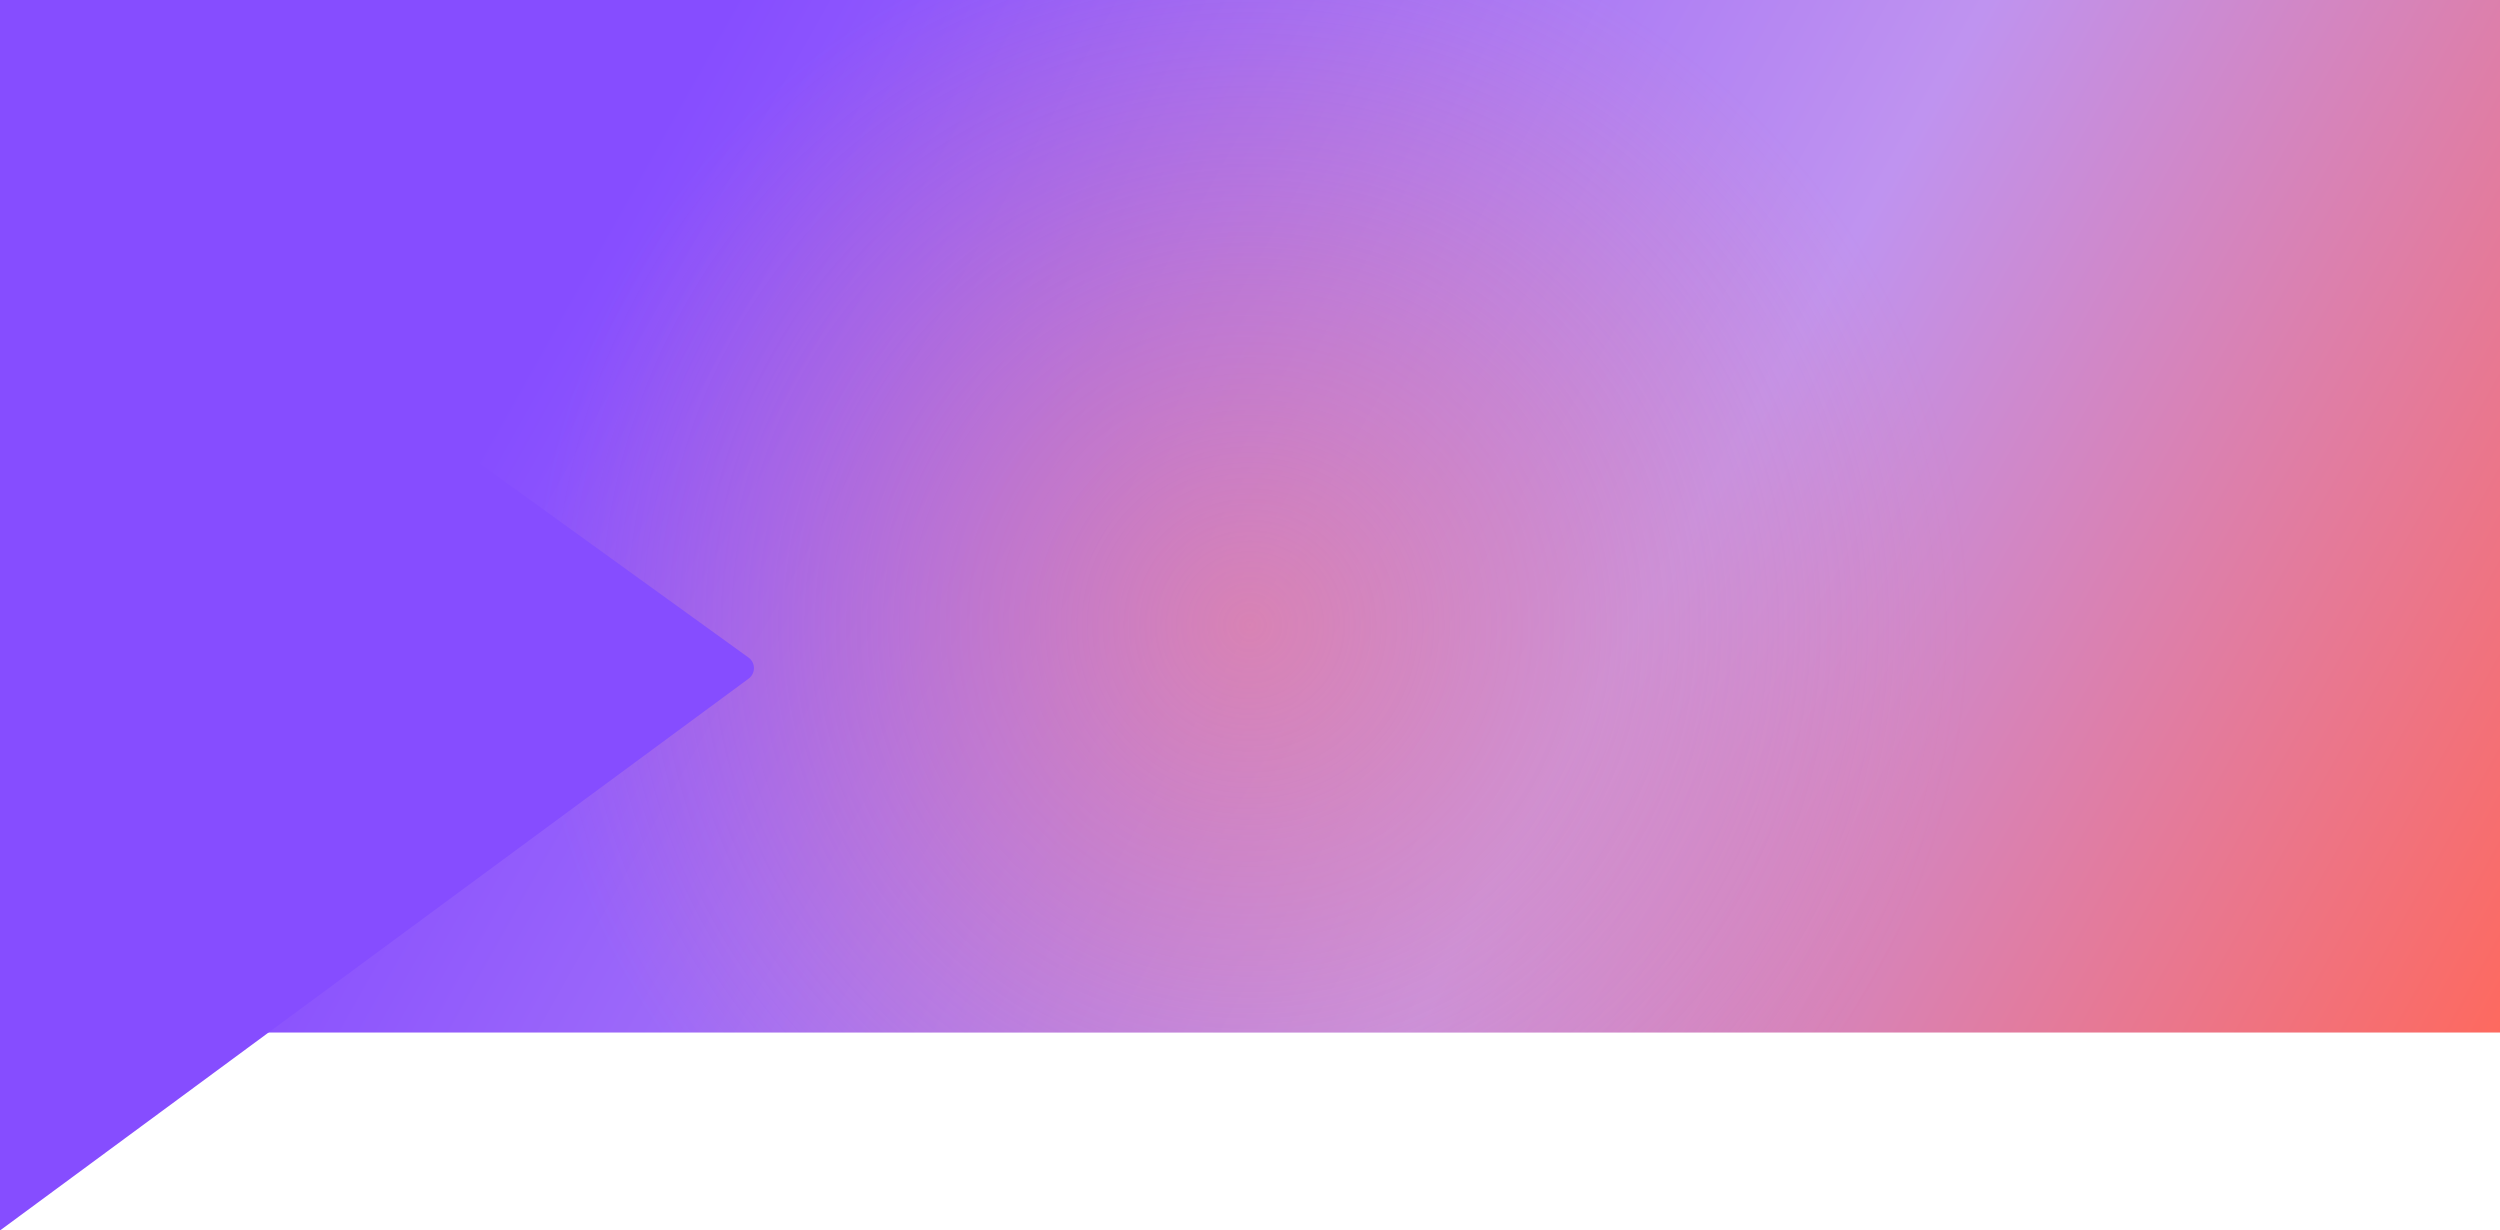 <svg xmlns="http://www.w3.org/2000/svg" preserveAspectRatio="none" width="1920" height="945" viewBox="0 0 1920 945" fill="none"><g clip-path="url(#clip0_6439_5776)"><rect width="1920" height="793" fill="url(#paint0_linear_6439_5776)"></rect><circle opacity="0.54" cx="960" cy="480" r="552" fill="url(#paint1_radial_6439_5776)"></circle></g><path d="M574.885 505.023L0 90V945L574.966 521.18C580.421 517.159 580.381 508.99 574.885 505.023Z" fill="#864DFF"></path><defs><linearGradient id="paint0_linear_6439_5776" x1="24" y1="31.72" x2="1795.12" y2="1027.77" gradientUnits="userSpaceOnUse"><stop offset="0.223" stop-color="#864DFF"></stop><stop offset="0.637" stop-color="#BF93F0"></stop><stop offset="1" stop-color="#FE695E"></stop></linearGradient><radialGradient id="paint1_radial_6439_5776" cx="0" cy="0" r="1" gradientUnits="userSpaceOnUse" gradientTransform="translate(960 480) rotate(90) scale(552)"><stop stop-color="#FC877E"></stop><stop offset="1" stop-color="#FC877E" stop-opacity="0"></stop></radialGradient><clipPath id="clip0_6439_5776"><rect width="1920" height="793" fill="white"></rect></clipPath></defs></svg>